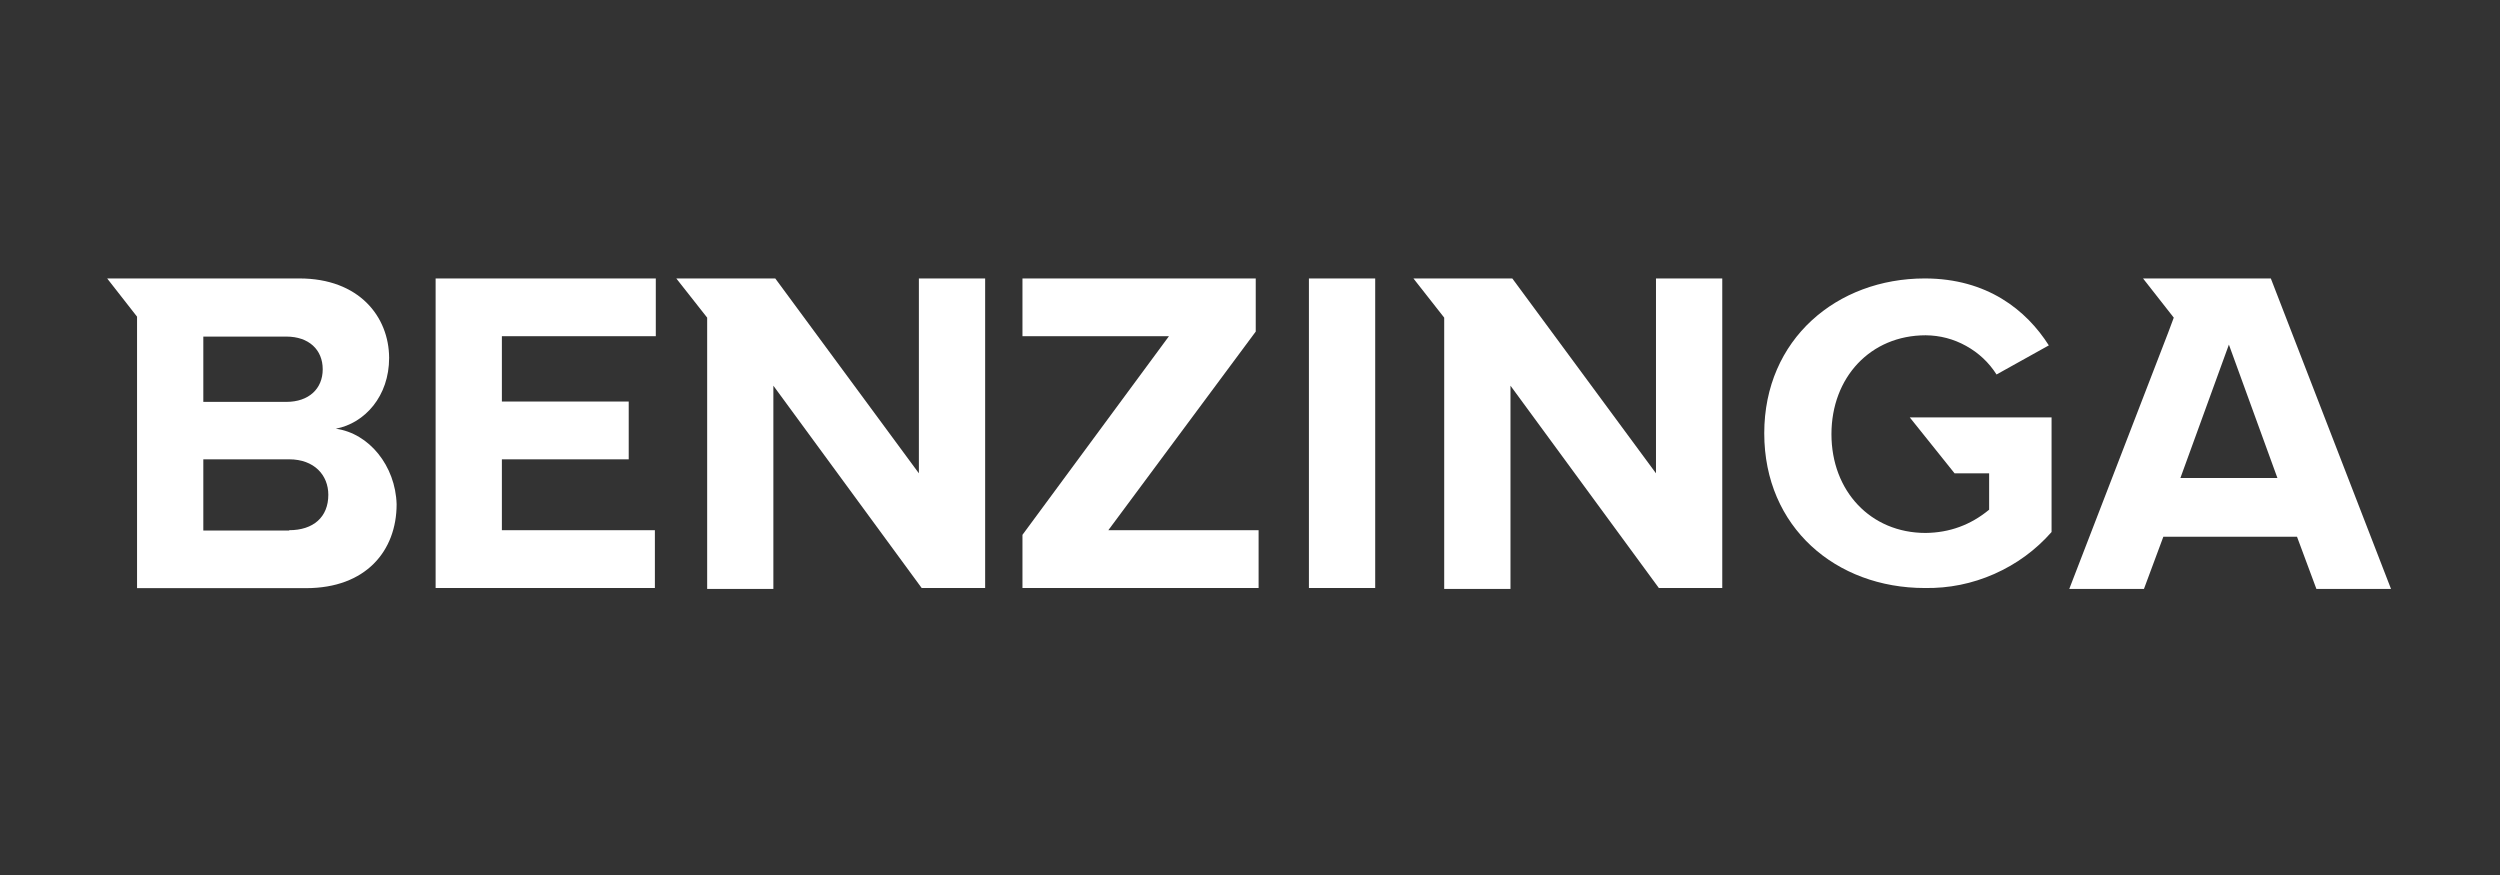 <svg xmlns="http://www.w3.org/2000/svg" xmlns:xlink="http://www.w3.org/1999/xlink" width="200" viewBox="0 0 150 52.5" height="70" preserveAspectRatio="xMidYMid meet"><rect x="0" y="0" width="150" height="52.5" fill="#333333" stroke="none"/><defs><clipPath id="2e149728f1"><path d="M 26 16.707 L 40 16.707 L 40 35.281 L 26 35.281 Z M 26 16.707 " clip-rule="nonzero"></path></clipPath><clipPath id="b9bed92584"><path d="M 40 16.707 L 60 16.707 L 60 35.281 L 40 35.281 Z M 40 16.707 " clip-rule="nonzero"></path></clipPath><clipPath id="e993827a10"><path d="M 6 16.707 L 24 16.707 L 24 35.281 L 6 35.281 Z M 6 16.707 " clip-rule="nonzero"></path></clipPath><clipPath id="b8b68ddd8d"><path d="M 105 16.707 L 124 16.707 L 124 35.281 L 105 35.281 Z M 105 16.707 " clip-rule="nonzero"></path></clipPath><clipPath id="bd1719bb3d"><path d="M 84 16.707 L 104 16.707 L 104 35.281 L 84 35.281 Z M 84 16.707 " clip-rule="nonzero"></path></clipPath><clipPath id="f13d0262c2"><path d="M 124 16.707 L 144 16.707 L 144 35.281 L 124 35.281 Z M 124 16.707 " clip-rule="nonzero"></path></clipPath><clipPath id="dceb9cd24a"><path d="M 78 16.707 L 83 16.707 L 83 35.281 L 78 35.281 Z M 78 16.707 " clip-rule="nonzero"></path></clipPath><clipPath id="e6755a8d50"><path d="M 61 16.707 L 76 16.707 L 76 35.281 L 61 35.281 Z M 61 16.707 " clip-rule="nonzero"></path></clipPath></defs><g clip-path="url(#2e149728f1)"><path fill="#ffffff" d="M 26.137 35.281 L 39.293 35.281 L 39.293 31.812 L 30.113 31.812 L 30.113 27.559 L 37.723 27.559 L 37.723 24.09 L 30.113 24.09 L 30.113 20.172 L 39.348 20.172 L 39.348 16.707 L 26.137 16.707 Z M 26.137 35.281 " fill-opacity="1" fill-rule="nonzero"></path></g><g clip-path="url(#b9bed92584)"><path fill="#ffffff" d="M 55.133 28.398 L 46.516 16.707 L 40.578 16.707 L 42.43 19.059 L 42.43 35.336 L 46.402 35.336 L 46.402 23.141 L 55.301 35.281 L 59.109 35.281 L 59.109 16.707 L 55.133 16.707 Z M 55.133 28.398 " fill-opacity="1" fill-rule="nonzero"></path></g><g clip-path="url(#e993827a10)"><path fill="#ffffff" d="M 20.148 25.723 C 21.895 25.391 23.348 23.766 23.348 21.473 C 23.336 19 21.547 16.707 17.965 16.707 L 6.43 16.707 L 8.223 19 L 8.223 35.289 L 18.367 35.289 C 21.953 35.289 23.797 33.051 23.797 30.254 C 23.73 27.953 22.148 25.996 20.148 25.723 Z M 12.199 20.195 L 17.18 20.195 C 18.527 20.195 19.363 20.98 19.363 22.156 C 19.363 23.328 18.527 24.113 17.18 24.113 L 12.199 24.113 Z M 17.348 31.832 L 12.199 31.832 L 12.199 27.559 L 17.348 27.559 C 18.859 27.559 19.699 28.512 19.699 29.688 C 19.699 31.027 18.801 31.812 17.348 31.812 Z M 17.348 31.832 " fill-opacity="1" fill-rule="nonzero"></path></g><g clip-path="url(#b8b68ddd8d)"><path fill="#ffffff" d="M 117.273 28.398 L 119.348 28.398 L 119.348 30.582 C 118.242 31.496 116.973 31.961 115.539 31.977 C 112.234 31.977 109.887 29.461 109.887 26.051 C 109.887 22.637 112.234 20.117 115.539 20.117 C 116.402 20.125 117.211 20.336 117.965 20.754 C 118.719 21.172 119.328 21.742 119.793 22.469 L 122.93 20.723 C 121.586 18.609 119.23 16.707 115.484 16.707 C 110.223 16.707 105.855 20.344 105.855 25.996 C 105.855 31.645 110.164 35.281 115.484 35.281 C 116.938 35.305 118.328 35.023 119.656 34.438 C 120.988 33.848 122.133 33.012 123.094 31.922 L 123.094 25.043 L 114.586 25.043 Z M 117.273 28.398 " fill-opacity="1" fill-rule="nonzero"></path></g><g clip-path="url(#bd1719bb3d)"><path fill="#ffffff" d="M 99.359 28.398 L 90.738 16.707 L 84.805 16.707 L 86.652 19.059 L 86.652 35.336 L 90.629 35.336 L 90.629 23.141 L 99.531 35.281 L 103.336 35.281 L 103.336 16.707 L 99.359 16.707 Z M 99.359 28.398 " fill-opacity="1" fill-rule="nonzero"></path></g><g clip-path="url(#f13d0262c2)"><path fill="#ffffff" d="M 136.25 16.707 L 128.582 16.707 L 130.426 19.059 L 130.094 19.949 L 124.156 35.336 L 128.637 35.336 L 129.801 32.203 L 137.82 32.203 L 138.984 35.336 L 143.461 35.336 Z M 130.824 28.68 L 133.734 20.676 L 136.645 28.68 Z M 130.824 28.68 " fill-opacity="1" fill-rule="nonzero"></path></g><g clip-path="url(#dceb9cd24a)"><path fill="#ffffff" d="M 78.535 16.707 L 82.512 16.707 L 82.512 35.336 L 78.535 35.336 Z M 78.535 16.707 " fill-opacity="1" fill-rule="nonzero"></path></g><g clip-path="url(#e6755a8d50)"><path fill="#ffffff" d="M 75.344 19.895 L 75.344 16.707 L 61.348 16.707 L 61.348 20.172 L 70.137 20.172 L 61.348 32.09 L 61.348 35.281 L 75.516 35.281 L 75.516 31.812 L 66.5 31.812 Z M 75.344 19.895 " fill-opacity="1" fill-rule="nonzero"></path></g></svg>